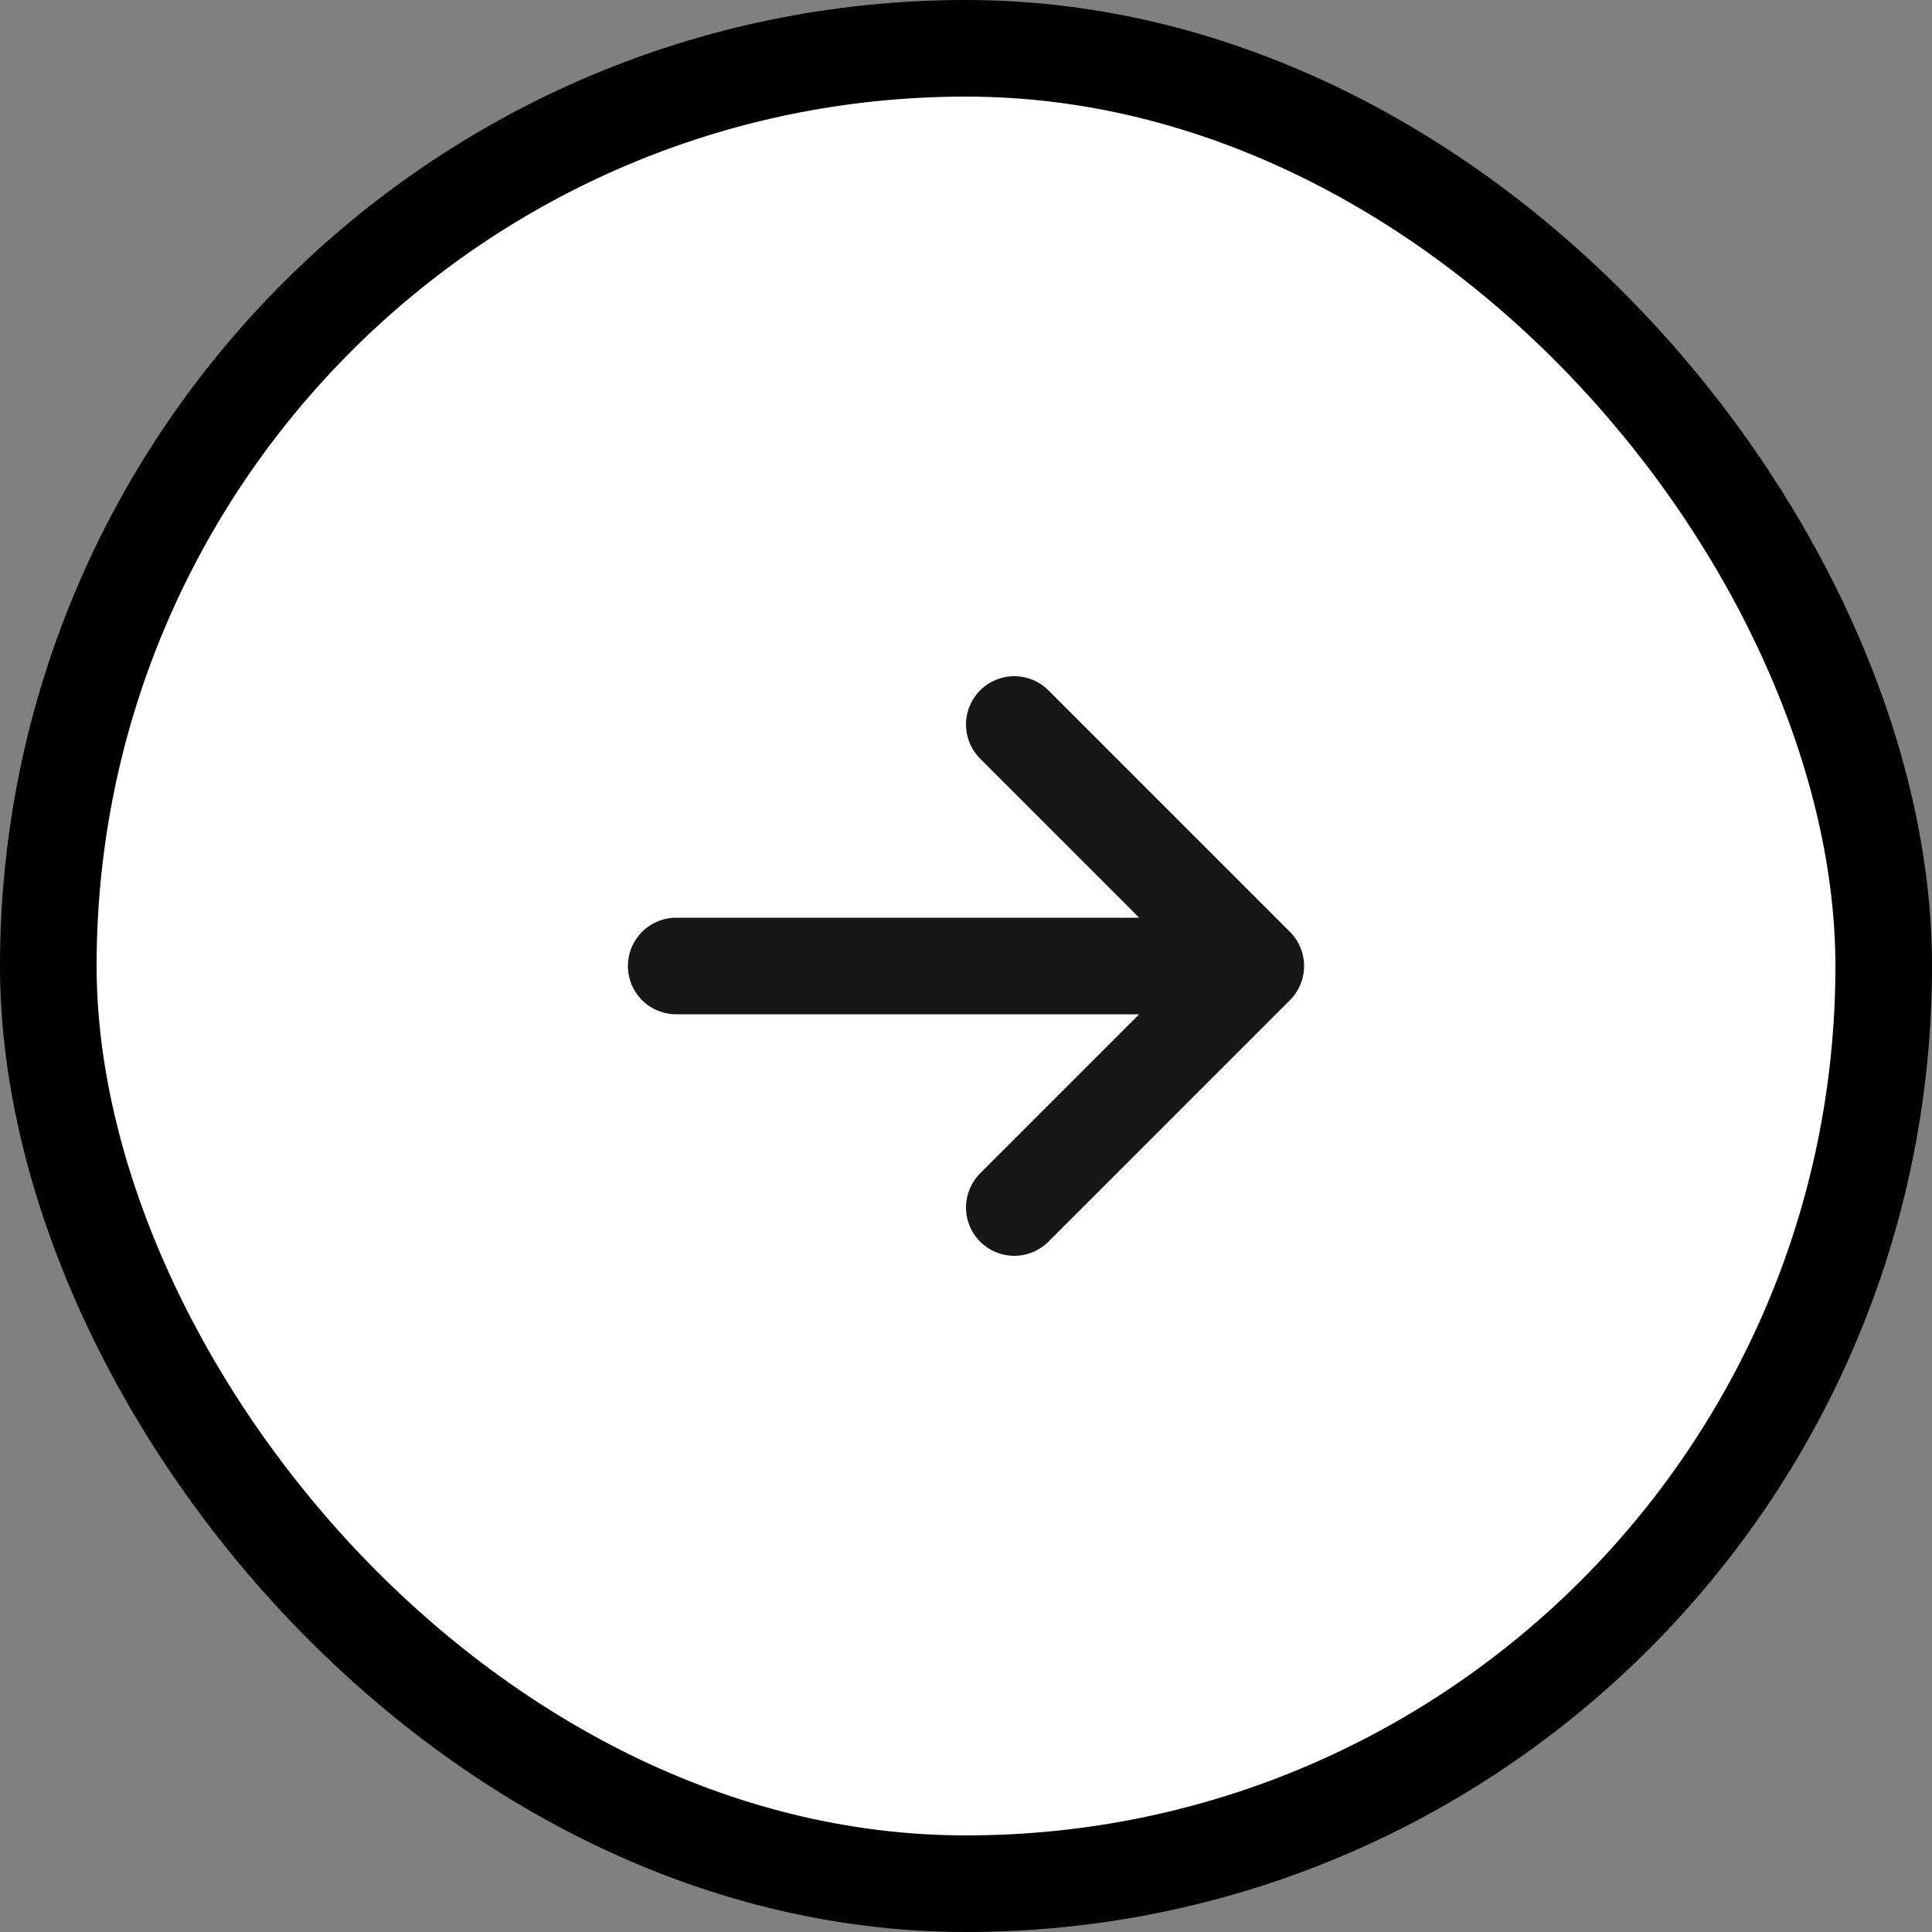 <svg width="40" height="40" viewBox="0 0 40 40" fill="none" xmlns="http://www.w3.org/2000/svg">
<rect x="0" y="0" width="40" height="40" fill="#808080" stroke="none"/>
<rect x="39" y="39" width="38" height="38" rx="19" transform="rotate(-180 39 39)" fill="white"/>
<rect x="39" y="39" width="38" height="38" rx="19" transform="rotate(-180 39 39)" stroke="black" stroke-width="2"/>
<path d="M21 15L26 20M26 20L21 25M26 20L14 20" stroke="#171717" stroke-width="2" stroke-linecap="round" stroke-linejoin="round"/>
</svg>
